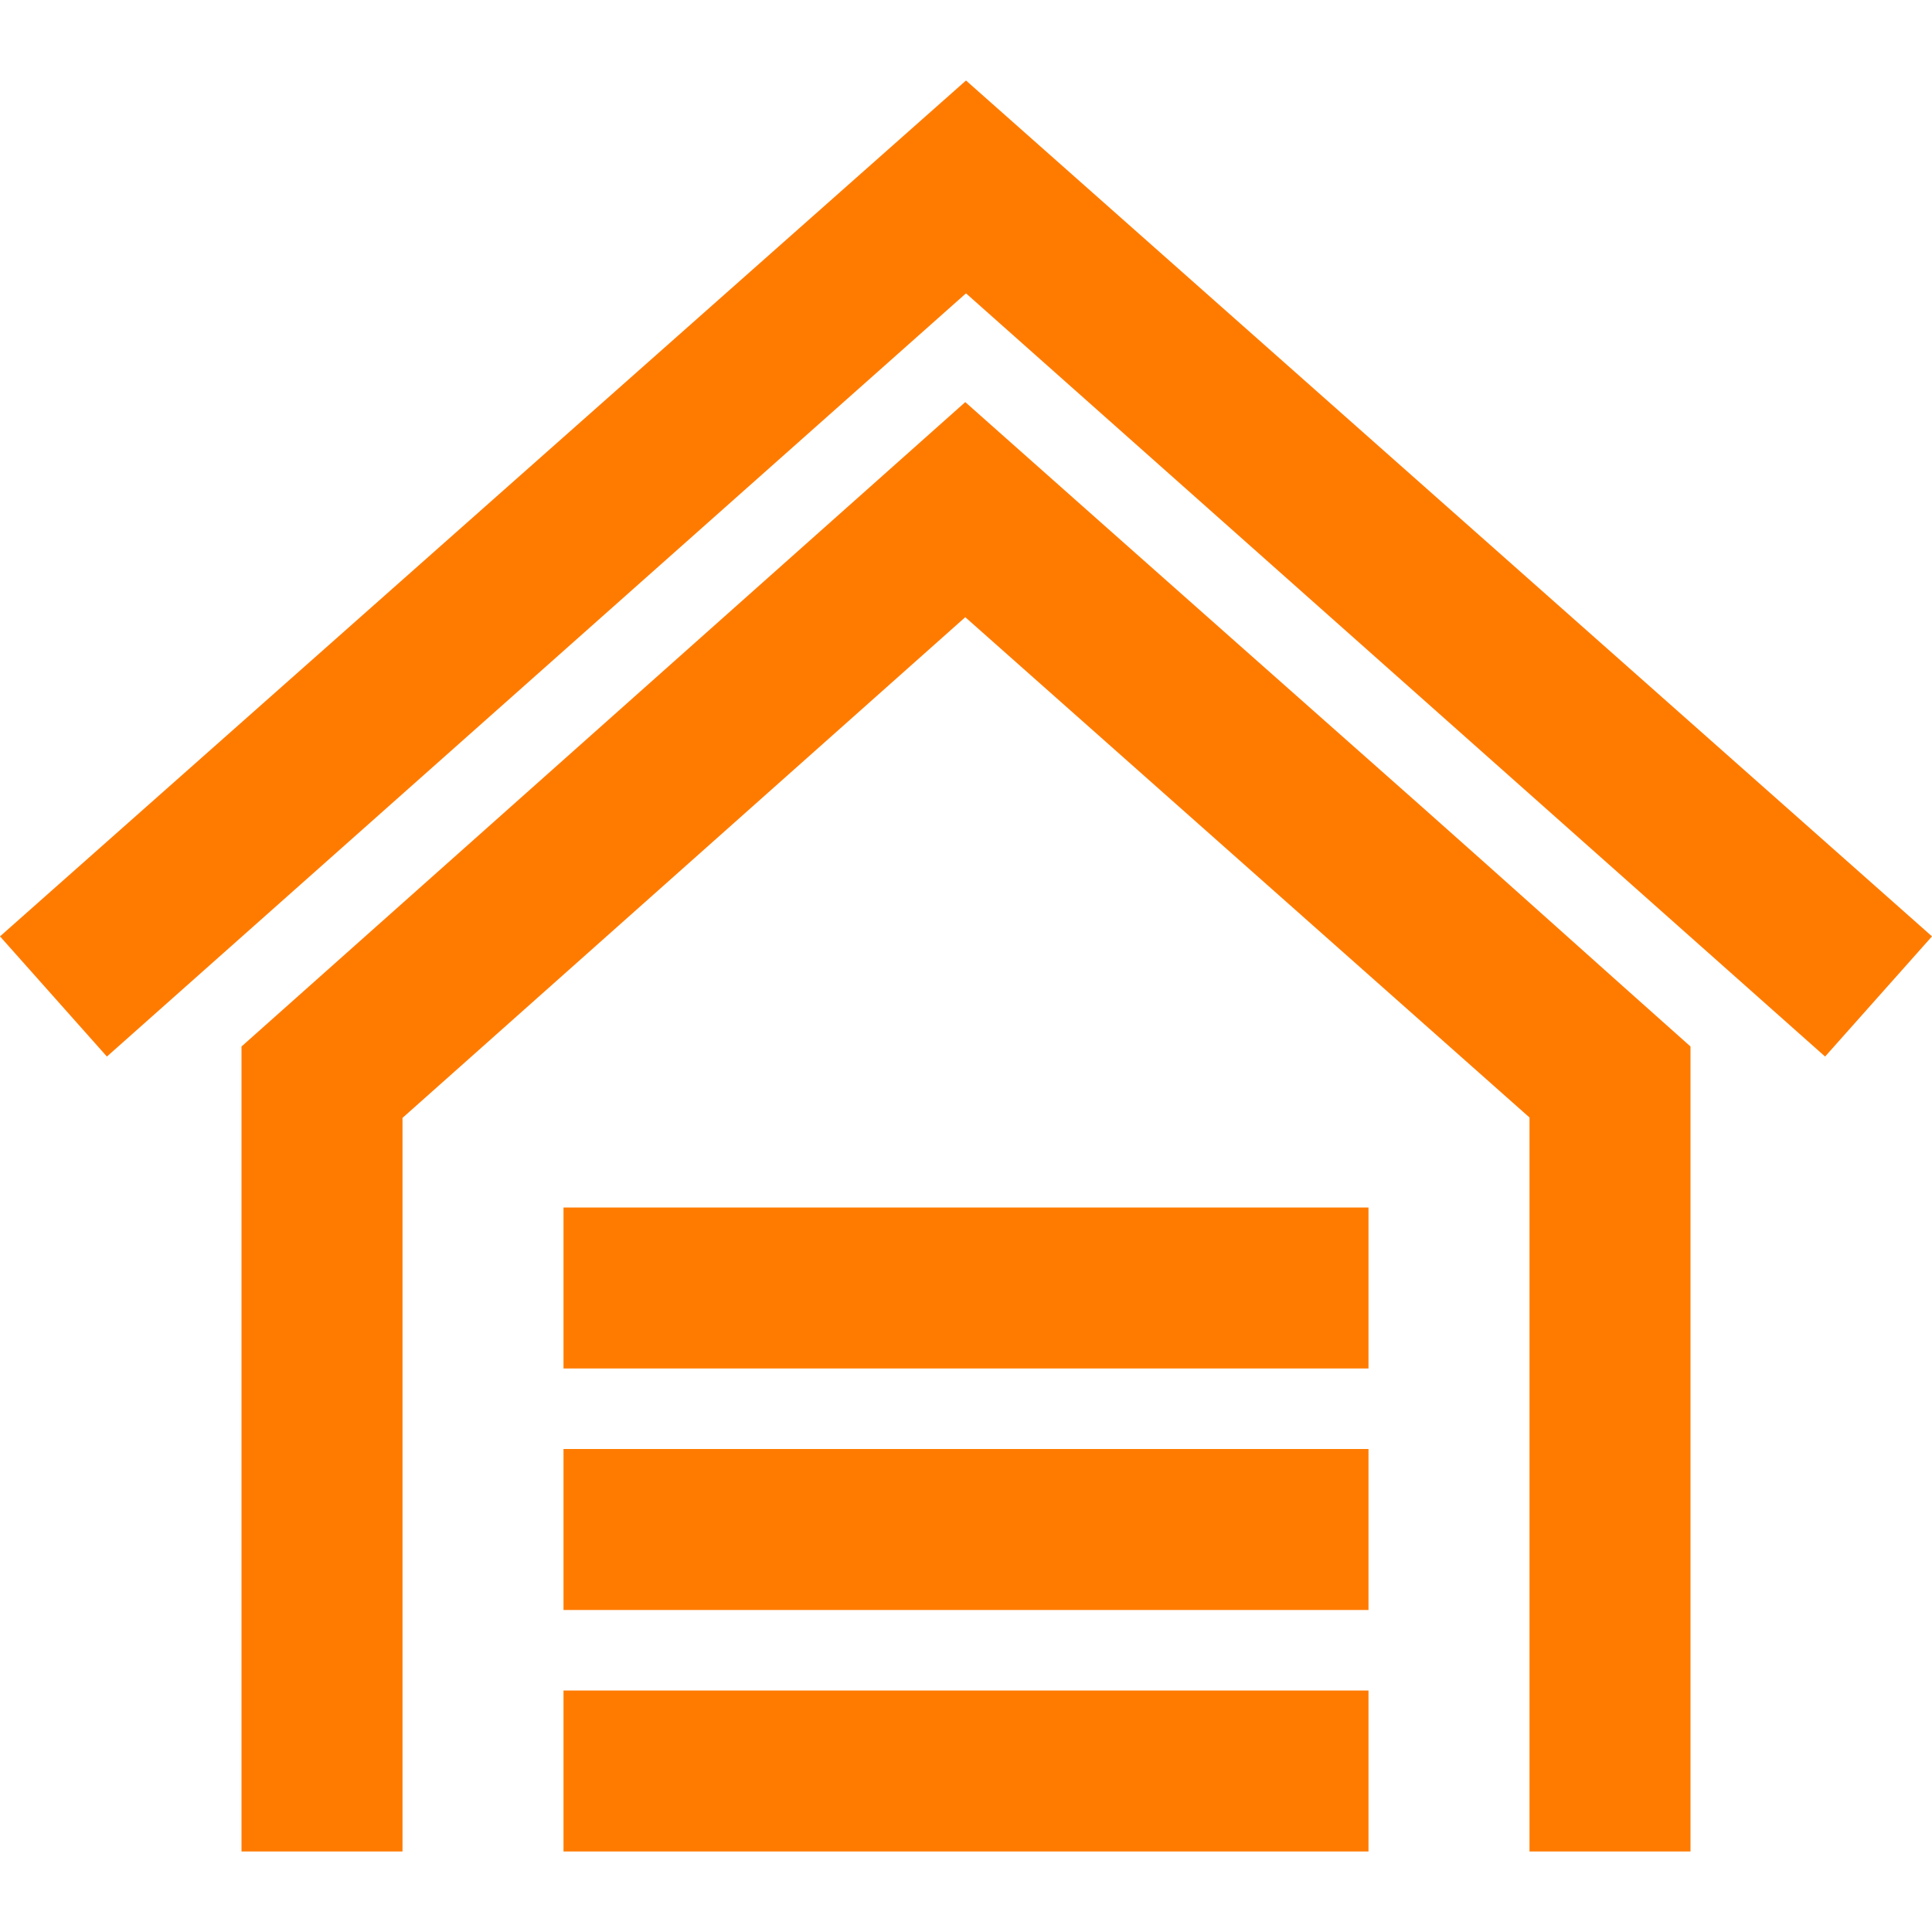 <svg width="24" height="24" xmlns="http://www.w3.org/2000/svg" fill-rule="evenodd" clip-rule="evenodd"><path d="M5 23h-2v-10l8.991-8.005c1.124.998 2.25 1.997 3.378 2.996l2.255 1.997c1.127.999 2.252 2.013 3.376 3.012v10h-2v-9.118l-7.009-6.215-6.991 6.22v9.113zm2-2h10v2h-10v-2zm0-3h10v2h-10v-2zm10-3v2h-10v-2h10zm-5-14l12 10.632-1.328 1.493-10.672-9.481-10.672 9.481-1.328-1.493 12-10.632z" fill="#FF7B00"/></svg>